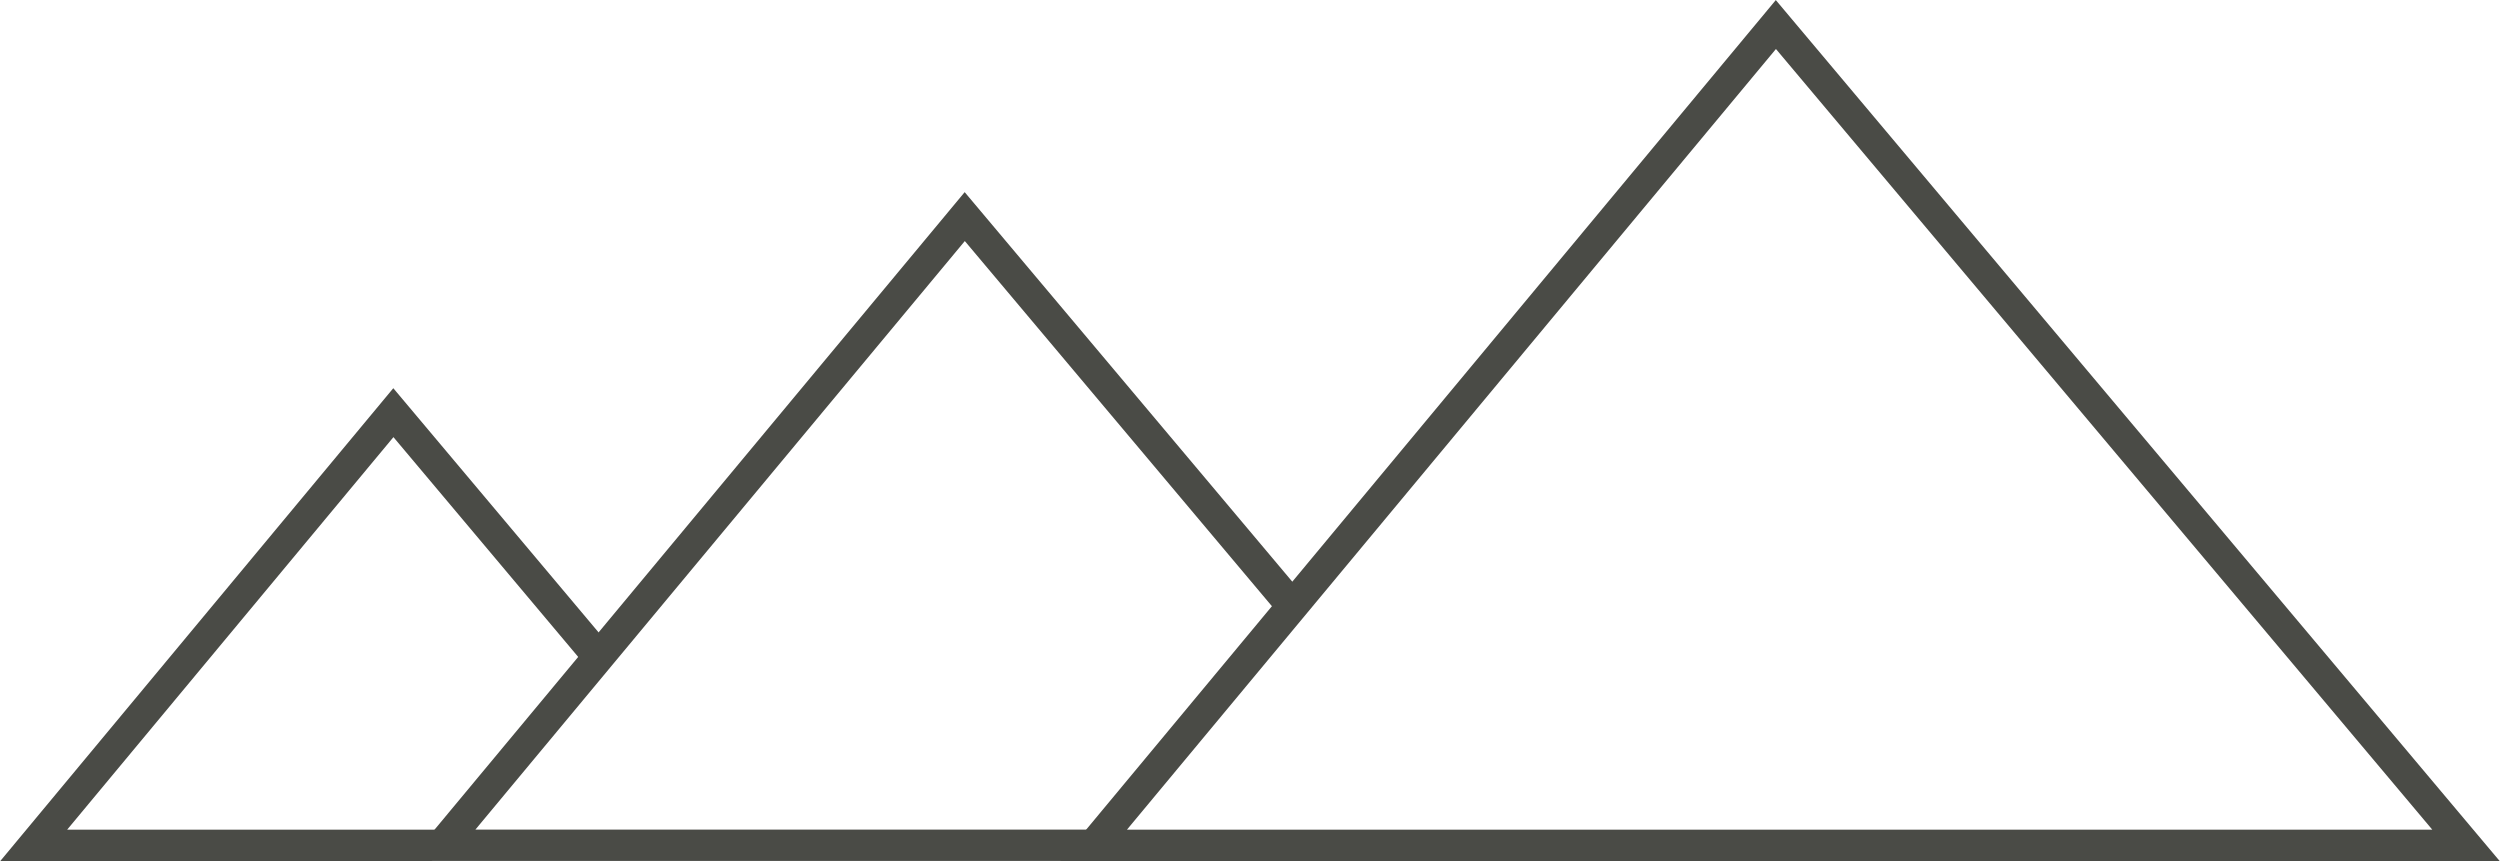 <?xml version="1.0" encoding="UTF-8"?> <svg xmlns="http://www.w3.org/2000/svg" width="4541" height="1564" viewBox="0 0 4541 1564" fill="none"><path fill-rule="evenodd" clip-rule="evenodd" d="M2349.3 1058.92L1796.12 401.163L1752.25 349L1708.67 401.406L819.707 1470.41L742 1563.85H863.534H1929.53L1976.92 1506.85H937.667H863.534L910.934 1449.85L1715.47 482.38L1752.49 437.851L1789.77 482.174L2312.27 1103.45L2349.3 1058.92Z" fill="#4A4B46"></path><path d="M3247.63 70.659L3225.69 44.566L3203.9 70.781L2025.08 1488.78L1986.25 1535.5H2047H4418H4479.2L4439.81 1488.66L3247.63 70.659Z" stroke="#4A4B46" stroke-width="57"></path><path fill-rule="evenodd" clip-rule="evenodd" d="M1108.37 1173.8L758.272 757.322L714.394 705.124L670.805 757.565L78.165 1470.56L0.502 1564H121.999H783.999L831.383 1507H196.119H121.999L169.377 1450L677.618 838.541L714.64 794L751.909 838.334L1071.35 1218.34L1108.37 1173.8Z" fill="#4A4B46"></path></svg> 